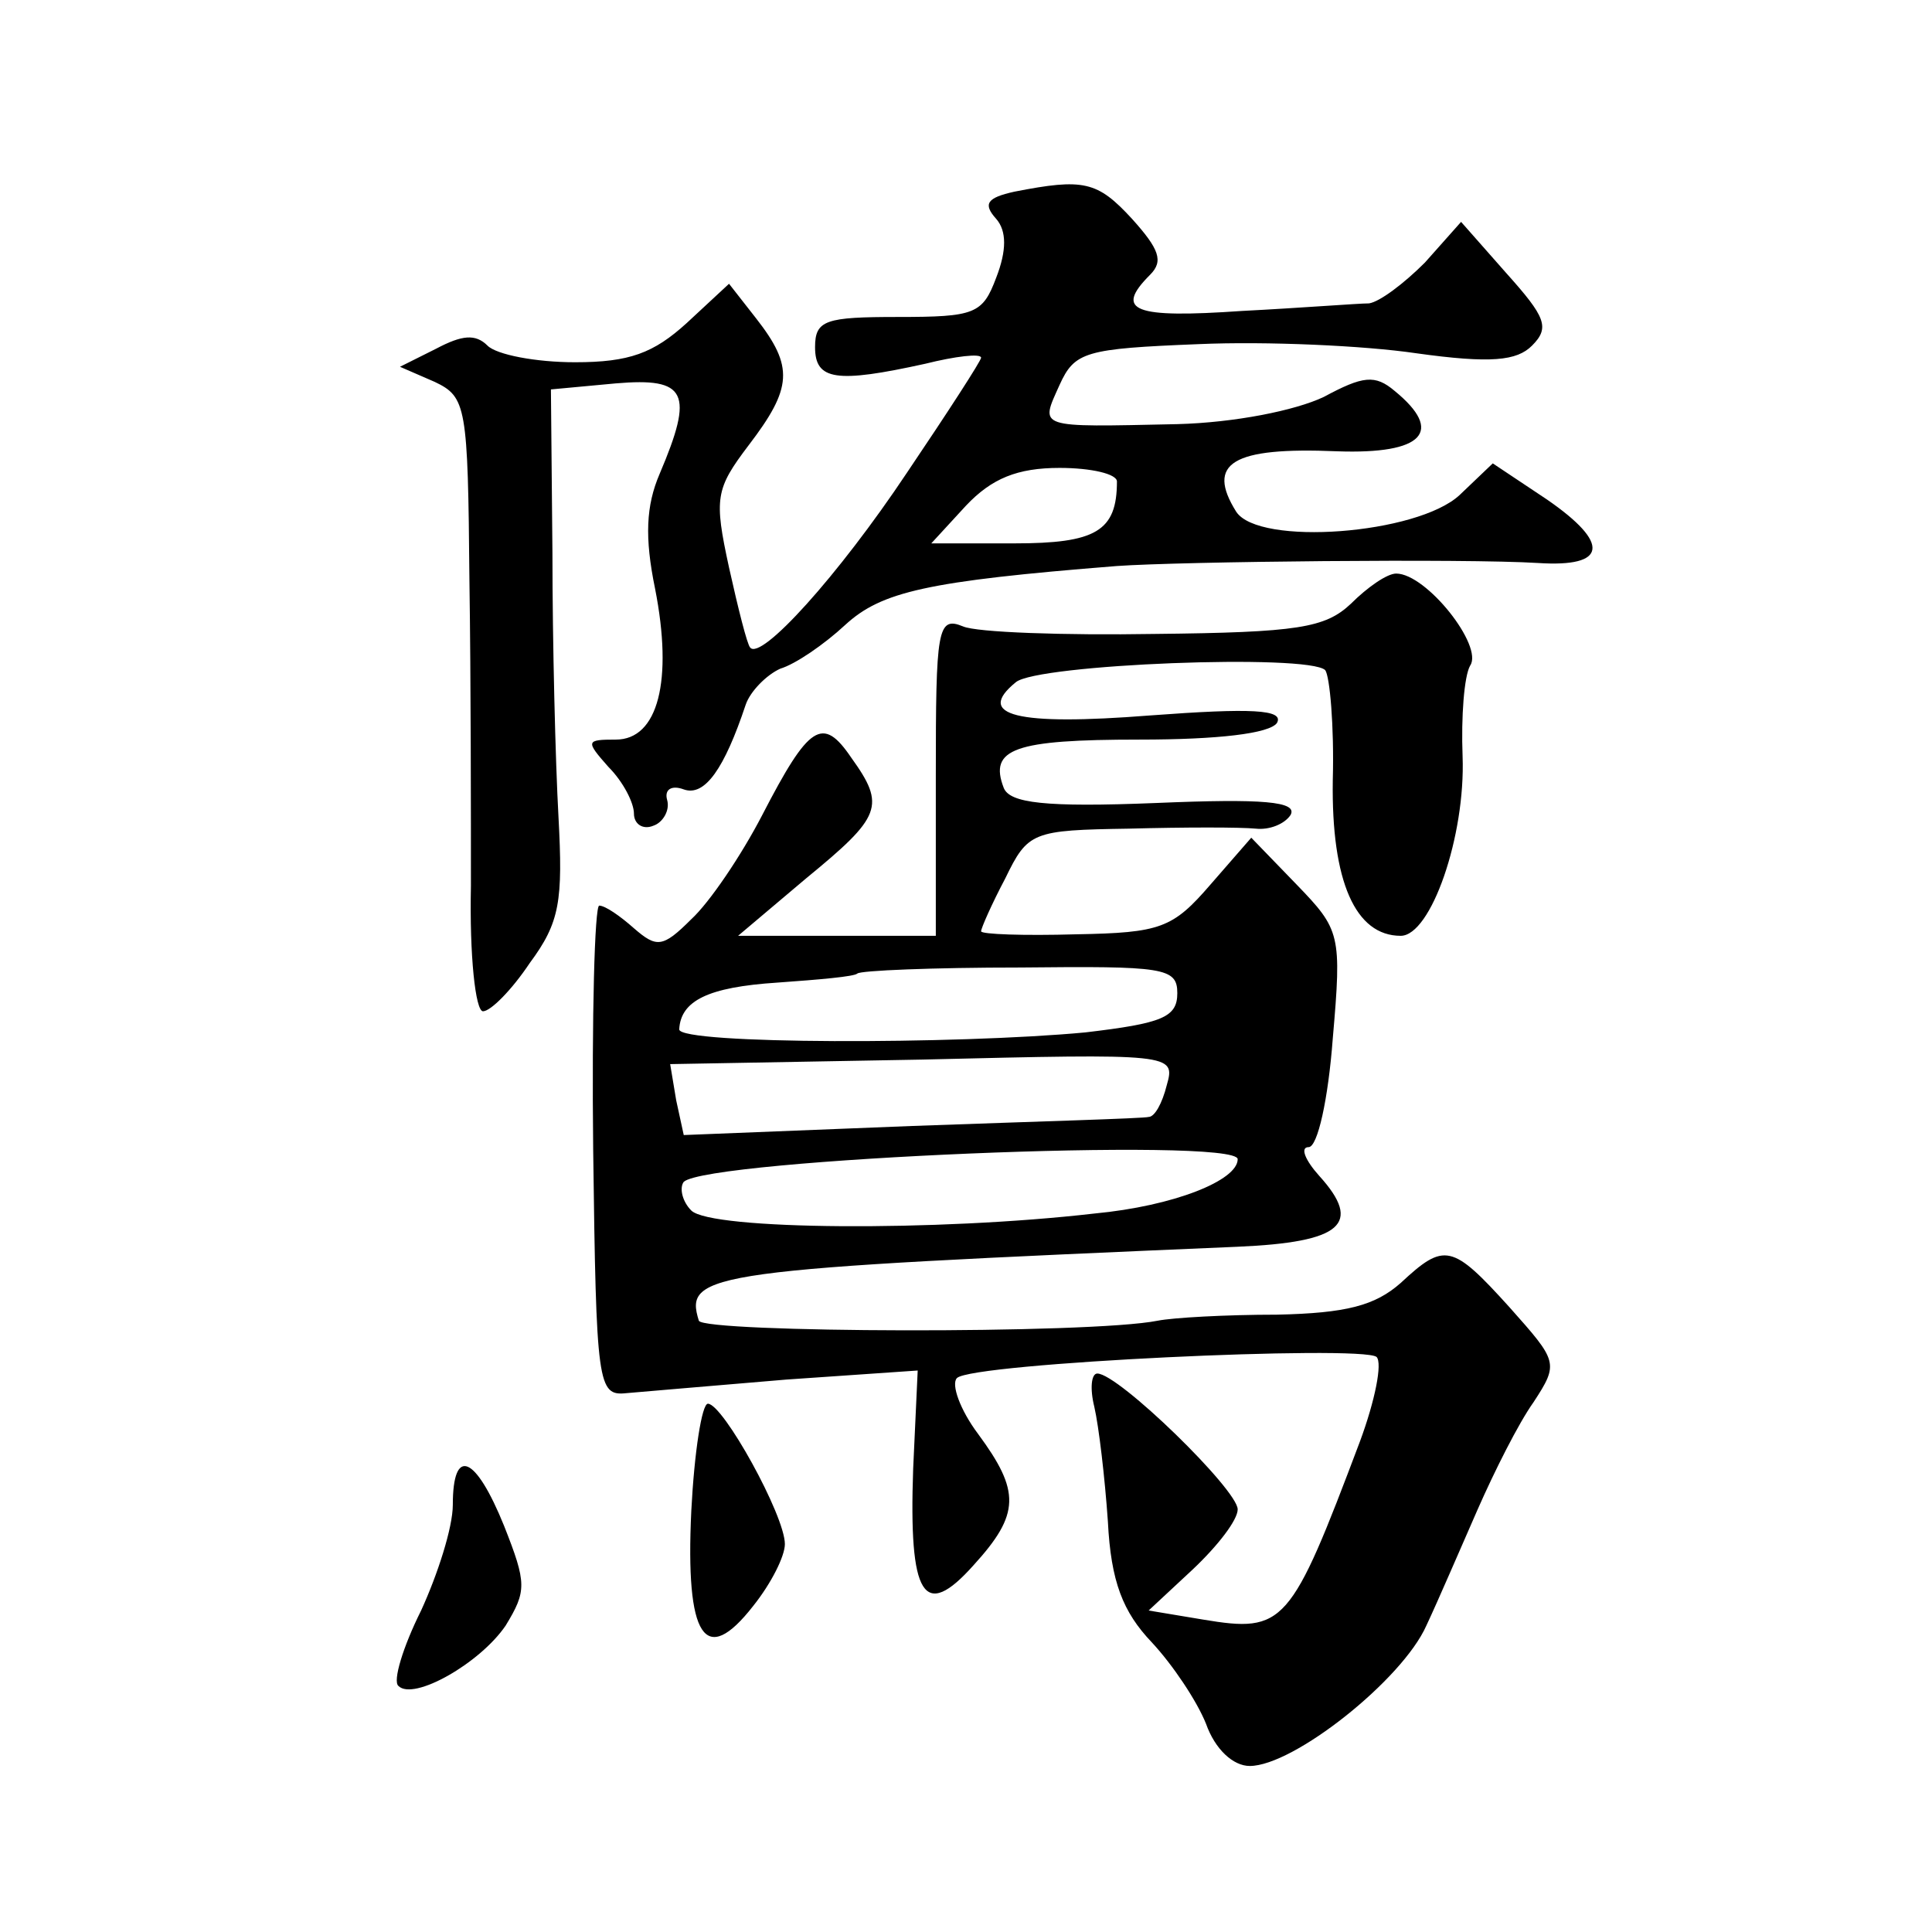 <?xml version="1.0" standalone="no"?>
<!DOCTYPE svg PUBLIC "-//W3C//DTD SVG 20010904//EN"
 "http://www.w3.org/TR/2001/REC-SVG-20010904/DTD/svg10.dtd">
<svg version="1.0" xmlns="http://www.w3.org/2000/svg"
 width="128pt" height="128pt" viewBox="0 0 128 128"
 preserveAspectRatio="xMidYMid meet">
<g transform="translate(0,128) scale(0.1,-0.1)"
fill="#0" stroke="none">
<path d="M672 1153 c-18 -4 -21 -8 -12 -18 7 -8 7 -21 0 -39 -9 -24 -14 -26 -65
-26 -48 0 -55 -2 -55 -20 0 -22 14 -24 73 -11 20 5 37 7 37 4 0 -2 -22 -36 -49
-76 -46 -69 -97 -125 -104 -116 -2 2 -8 26 -14 53 -10 46 -9 52 13 81 29 38 30
52 5 84 l-18 23 -28 -26 c-22 -20 -38 -26 -74 -26 -26 0 -52 5 -58 11 -8 8 -17
7 -34 -2 l-24 -12 23 -10 c21 -10 22 -16 23 -131 1 -67 1 -158 1 -203 -1 -46 3
-83 8 -83 5 0 19 14 31 32 20 27 22 41 19 97 -2 36 -4 115 -4 175 l-1 108 43 4
c47 4 52 -6 29 -60 -9 -21 -10 -42 -3 -76 12 -61 2 -100 -26 -100 -20 0 -20 -1
-5 -18 10 -10 17 -24 17 -31 0 -7 6 -11 13 -8 6 2 11 10 9 17 -2 7 3 10 11 7 14
-5 27 14 41 56 3 9 14 20 23 24 10 3 29 16 43 29 24 22 54 29 180 39 42 3 231 5
279 2 46 -3 48 13 6 42 l-36 24 -22 -21 c-28 -26 -133 -34 -148 -11 -20 32 -3 43
67 40 57 -2 71 13 38 40 -13 11 -21 10 -47 -4 -19 -9 -59 -17 -97 -18 -94 -2 -91
-3 -78 26 10 22 17 24 92 27 45 2 110 -1 144 -6 50 -7 67 -5 77 5 12 12 9 19 -17
48 l-30 34 -24 -27 c-14 -14 -30 -26 -37 -27 -7 0 -45 -3 -84 -5 -72 -5 -85 0 -61
24 9 9 6 17 -12 37 -23 25 -32 27 -78 18z m68 -192 c0 -33 -14 -41 -68 -41 l-55
0 23 25 c17 18 34 25 62 25 21 0 38 -4 38 -9z M895 880 c-17 -16 -35 -19 -130 -20
-60 -1 -118 1 -127 5 -17 7 -18 -2 -18 -99 l0 -106 -66 0 -65 0 45 38 c50 41 53
48 30 80 -19 28 -28 22 -59 -38 -14 -27 -35 -58 -47 -69 -19 -19 -23 -19 -38 -6
-9 8 -19 15 -23 15 -3 0 -5 -73 -4 -162 2 -156 3 -163 22 -161 11 1 59 5 106 9
l87 6 -3 -65 c-3 -85 7 -101 40 -64 31 34 31 49 3 87 -12 16 -18 33 -14 37 10 10
268 22 278 14 4 -4 -1 -29 -11 -56 -46 -122 -50 -127 -104 -118 l-36 6 29 27 c17
16 30 33 30 40 0 13 -79 90 -93 90 -4 0 -5 -10 -2 -22 3 -13 7 -47 9 -76 2 -40
10 -60 29 -80 14 -15 30 -39 36 -54 6 -17 18 -28 29 -28 29 0 101 57 117 93 8 17
23 52 34 77 11 25 27 57 37 71 17 26 16 27 -16 63 -38 42 -43 43 -72 16 -17 -15
-36 -20 -82 -21 -34 0 -69 -2 -79 -4 -45 -9 -301 -8 -304 0 -10 32 6 34 357 49
69 3 83 15 54 47 -9 10 -13 19 -7 19 6 0 13 32 16 72 6 69 5 72 -24 102 l-30 31
-27 -31 c-25 -29 -33 -32 -89 -33 -35 -1 -63 0 -63 2 0 2 7 18 16 35 15 31 18 32
82 33 37 1 74 1 84 0 9 -1 19 3 23 9 5 9 -18 11 -89 8 -74 -3 -97 0 -101 10 -10
26 7 32 90 32 52 0 86 4 91 11 5 9 -17 10 -84 5 -89 -7 -116 0 -89 22 14 12 194
19 205 8 3 -4 6 -37 5 -73 -1 -67 15 -103 45 -103 20 0 43 66 41 119 -1 26 1 53
5 60 9 13 -29 61 -49 61 -6 0 -19 -9 -30 -20z m-115 -258 c0 -16 -10 -20 -61 -26
-85 -8 -269 -8 -269 2 1 19 19 28 65 31 28 2 51 4 53 6 2 2 50 4 108 4 95 1 104
0 104 -17z m-7 -61 c-3 -12 -8 -21 -12 -21 -3 -1 -74 -3 -157 -6 l-151 -6 -5 23
-4 24 167 3 c166 4 168 4 162 -17z m47 -49 c0 -14 -42 -31 -95 -36 -104 -12 -254
-11 -267 2 -6 6 -8 15 -5 19 16 15 367 30 367 15z M458 279 c-4 -84 9 -104 41 -63
12 15 21 33 21 41 0 19 -41 93 -51 93 -4 0 -9 -32 -11 -71z M300 283 c0 -15 -10
-46 -21 -70 -12 -24 -19 -47 -15 -50 10 -10 54 15 71 40 14 23 14 28 -1 66 -19
47 -34 53 -34 14z"/>
</g>
</svg>
